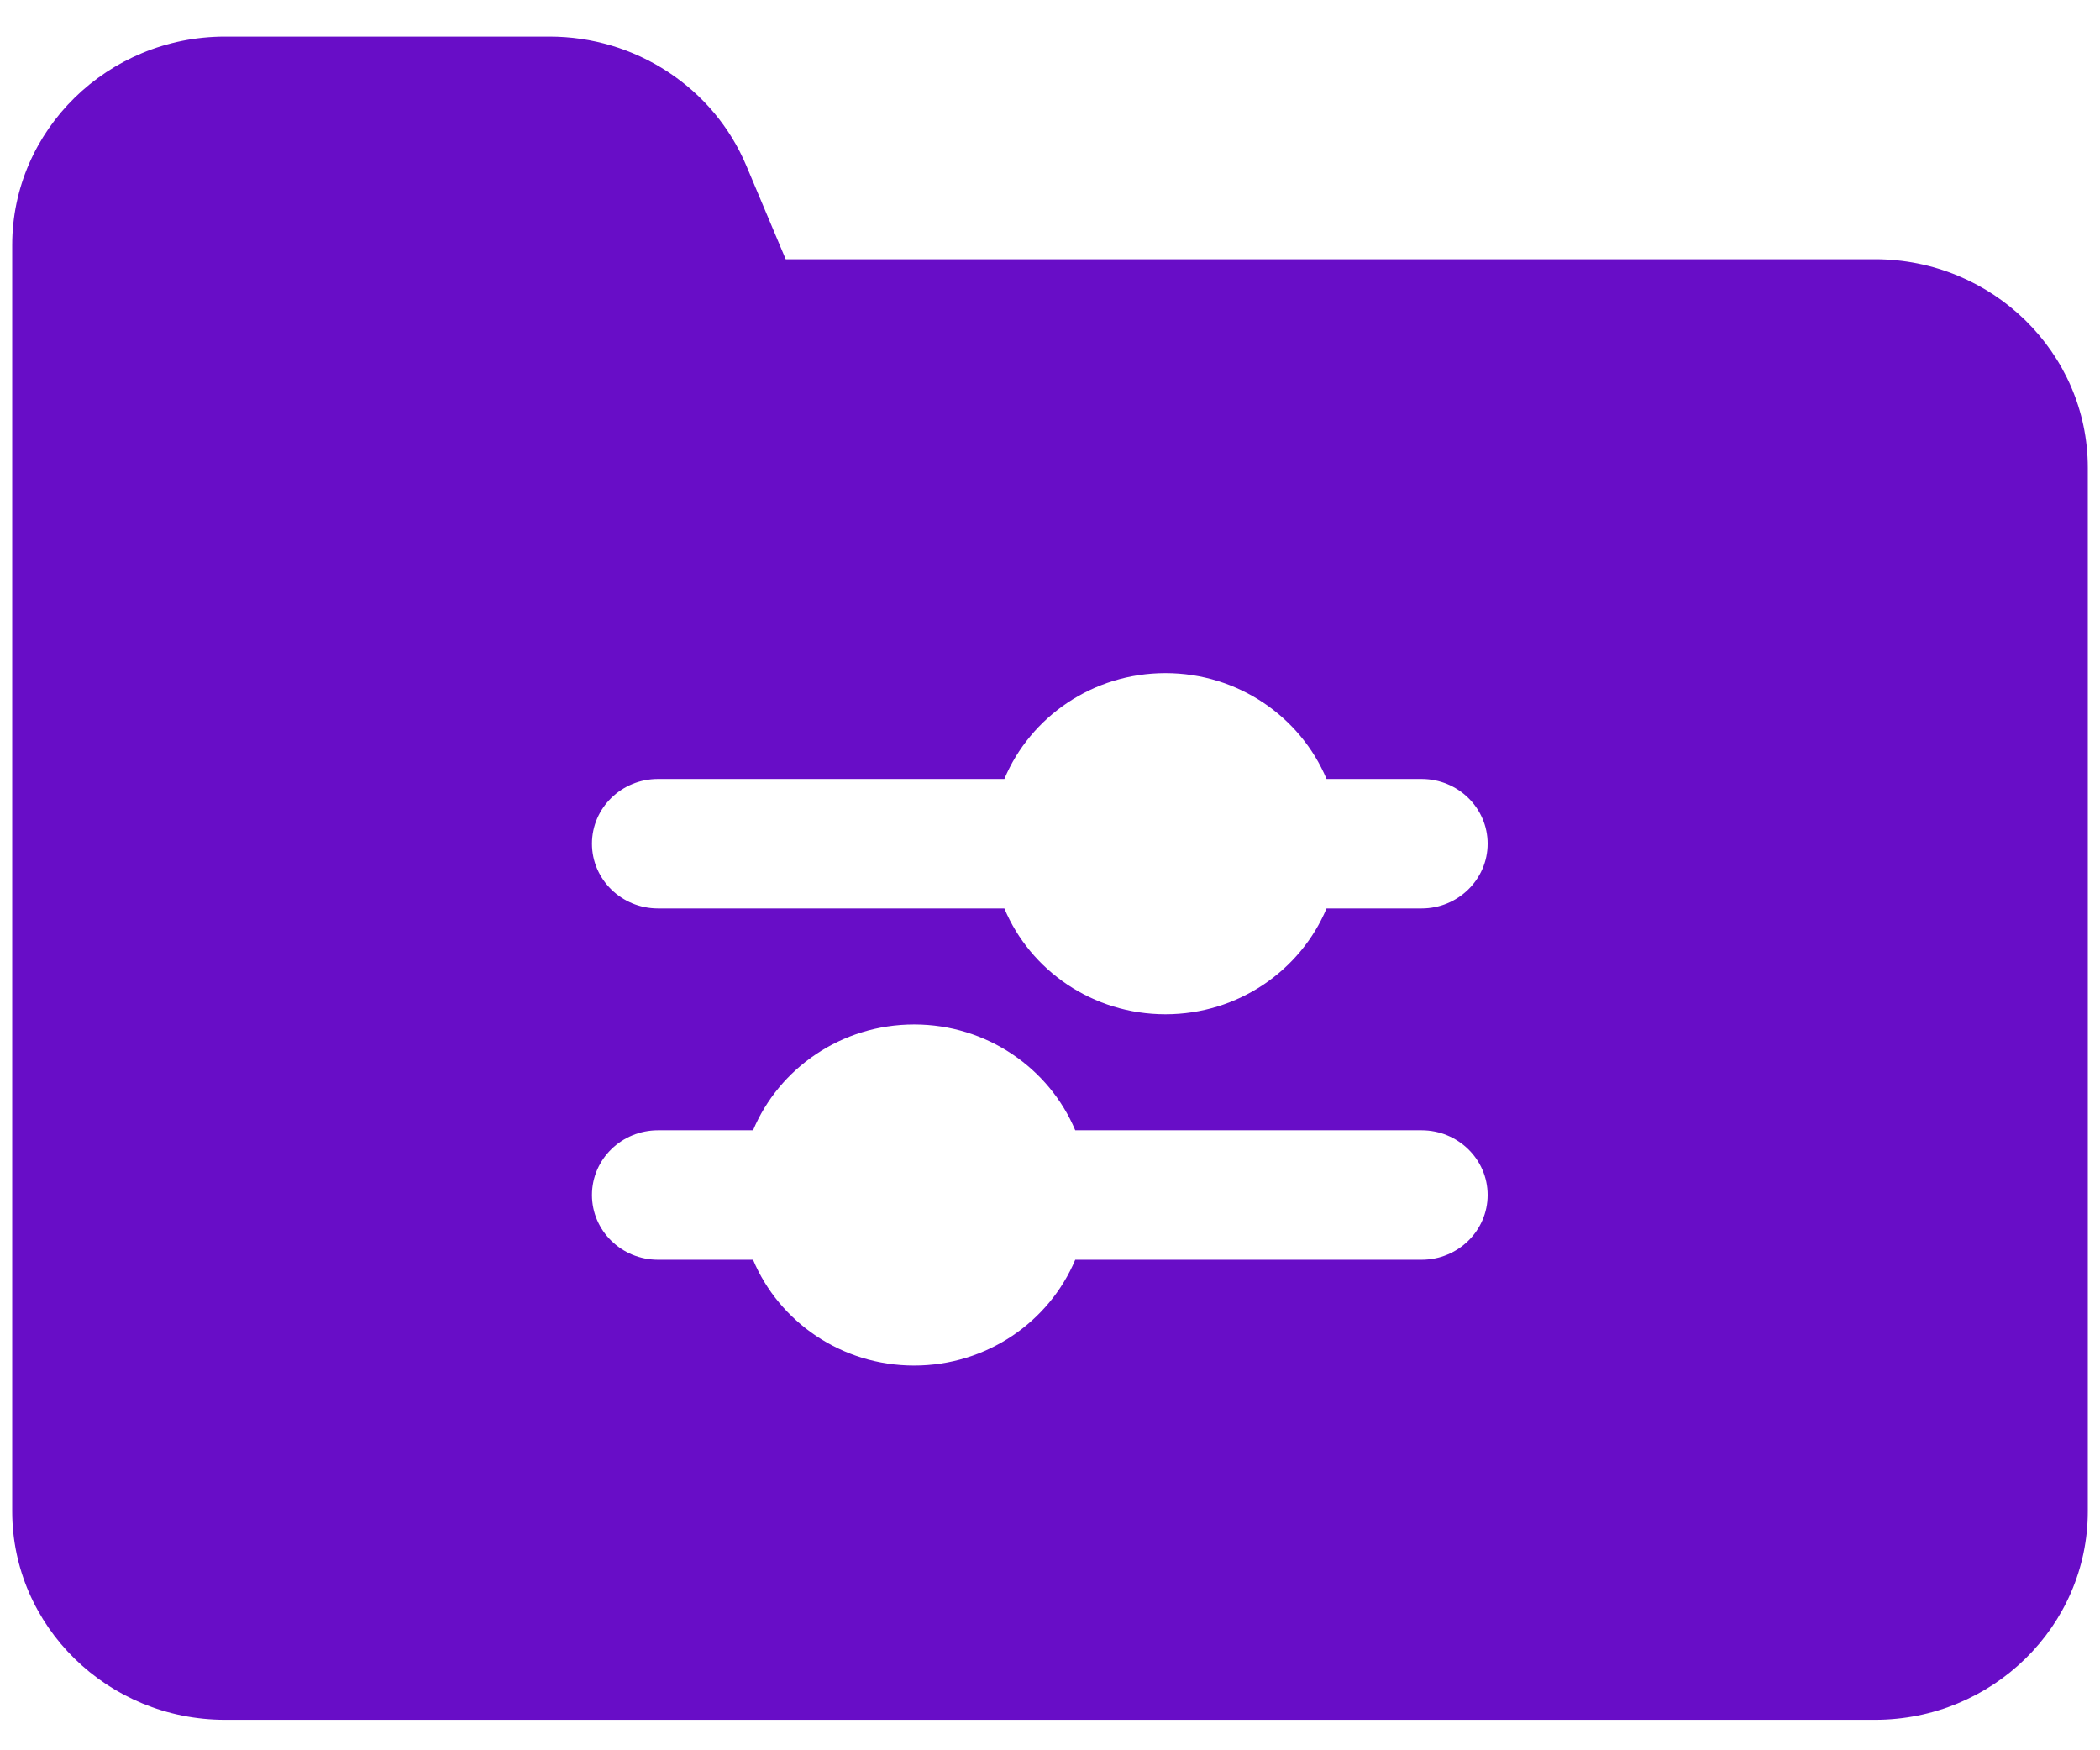 <svg width="42" height="35" viewBox="0 0 42 35" fill="none" xmlns="http://www.w3.org/2000/svg">
<path d="M37.499 5.184H15.714L14.926 3.312C14.603 2.546 14.061 1.898 13.358 1.437C12.655 0.976 11.836 0.732 10.99 0.732H4.502C2.154 0.732 0.244 2.603 0.244 4.902V30.221C0.244 32.52 2.154 34.391 4.502 34.391H37.499C39.846 34.391 41.756 32.52 41.756 30.221V9.354C41.756 7.054 39.846 5.184 37.499 5.184ZM28.431 25.191H21.505C20.983 26.432 19.736 27.307 18.283 27.307C16.83 27.307 15.582 26.432 15.061 25.191H13.161C12.431 25.191 11.839 24.611 11.839 23.896C11.839 23.181 12.431 22.602 13.161 22.602H15.061C15.582 21.361 16.83 20.486 18.283 20.486C19.736 20.486 20.983 21.361 21.505 22.602H28.431C29.161 22.602 29.753 23.181 29.753 23.896C29.753 24.611 29.161 25.191 28.431 25.191ZM28.431 18.166H26.531C26.009 19.407 24.762 20.282 23.309 20.282C21.856 20.282 20.608 19.407 20.087 18.166H13.161C12.431 18.166 11.839 17.586 11.839 16.871C11.839 16.156 12.431 15.577 13.161 15.577H20.087C20.608 14.336 21.856 13.46 23.309 13.46C24.762 13.46 26.009 14.336 26.531 15.577H28.431C29.161 15.577 29.753 16.156 29.753 16.871C29.753 17.586 29.161 18.166 28.431 18.166Z" fill="#680DC7"/>
</svg>
